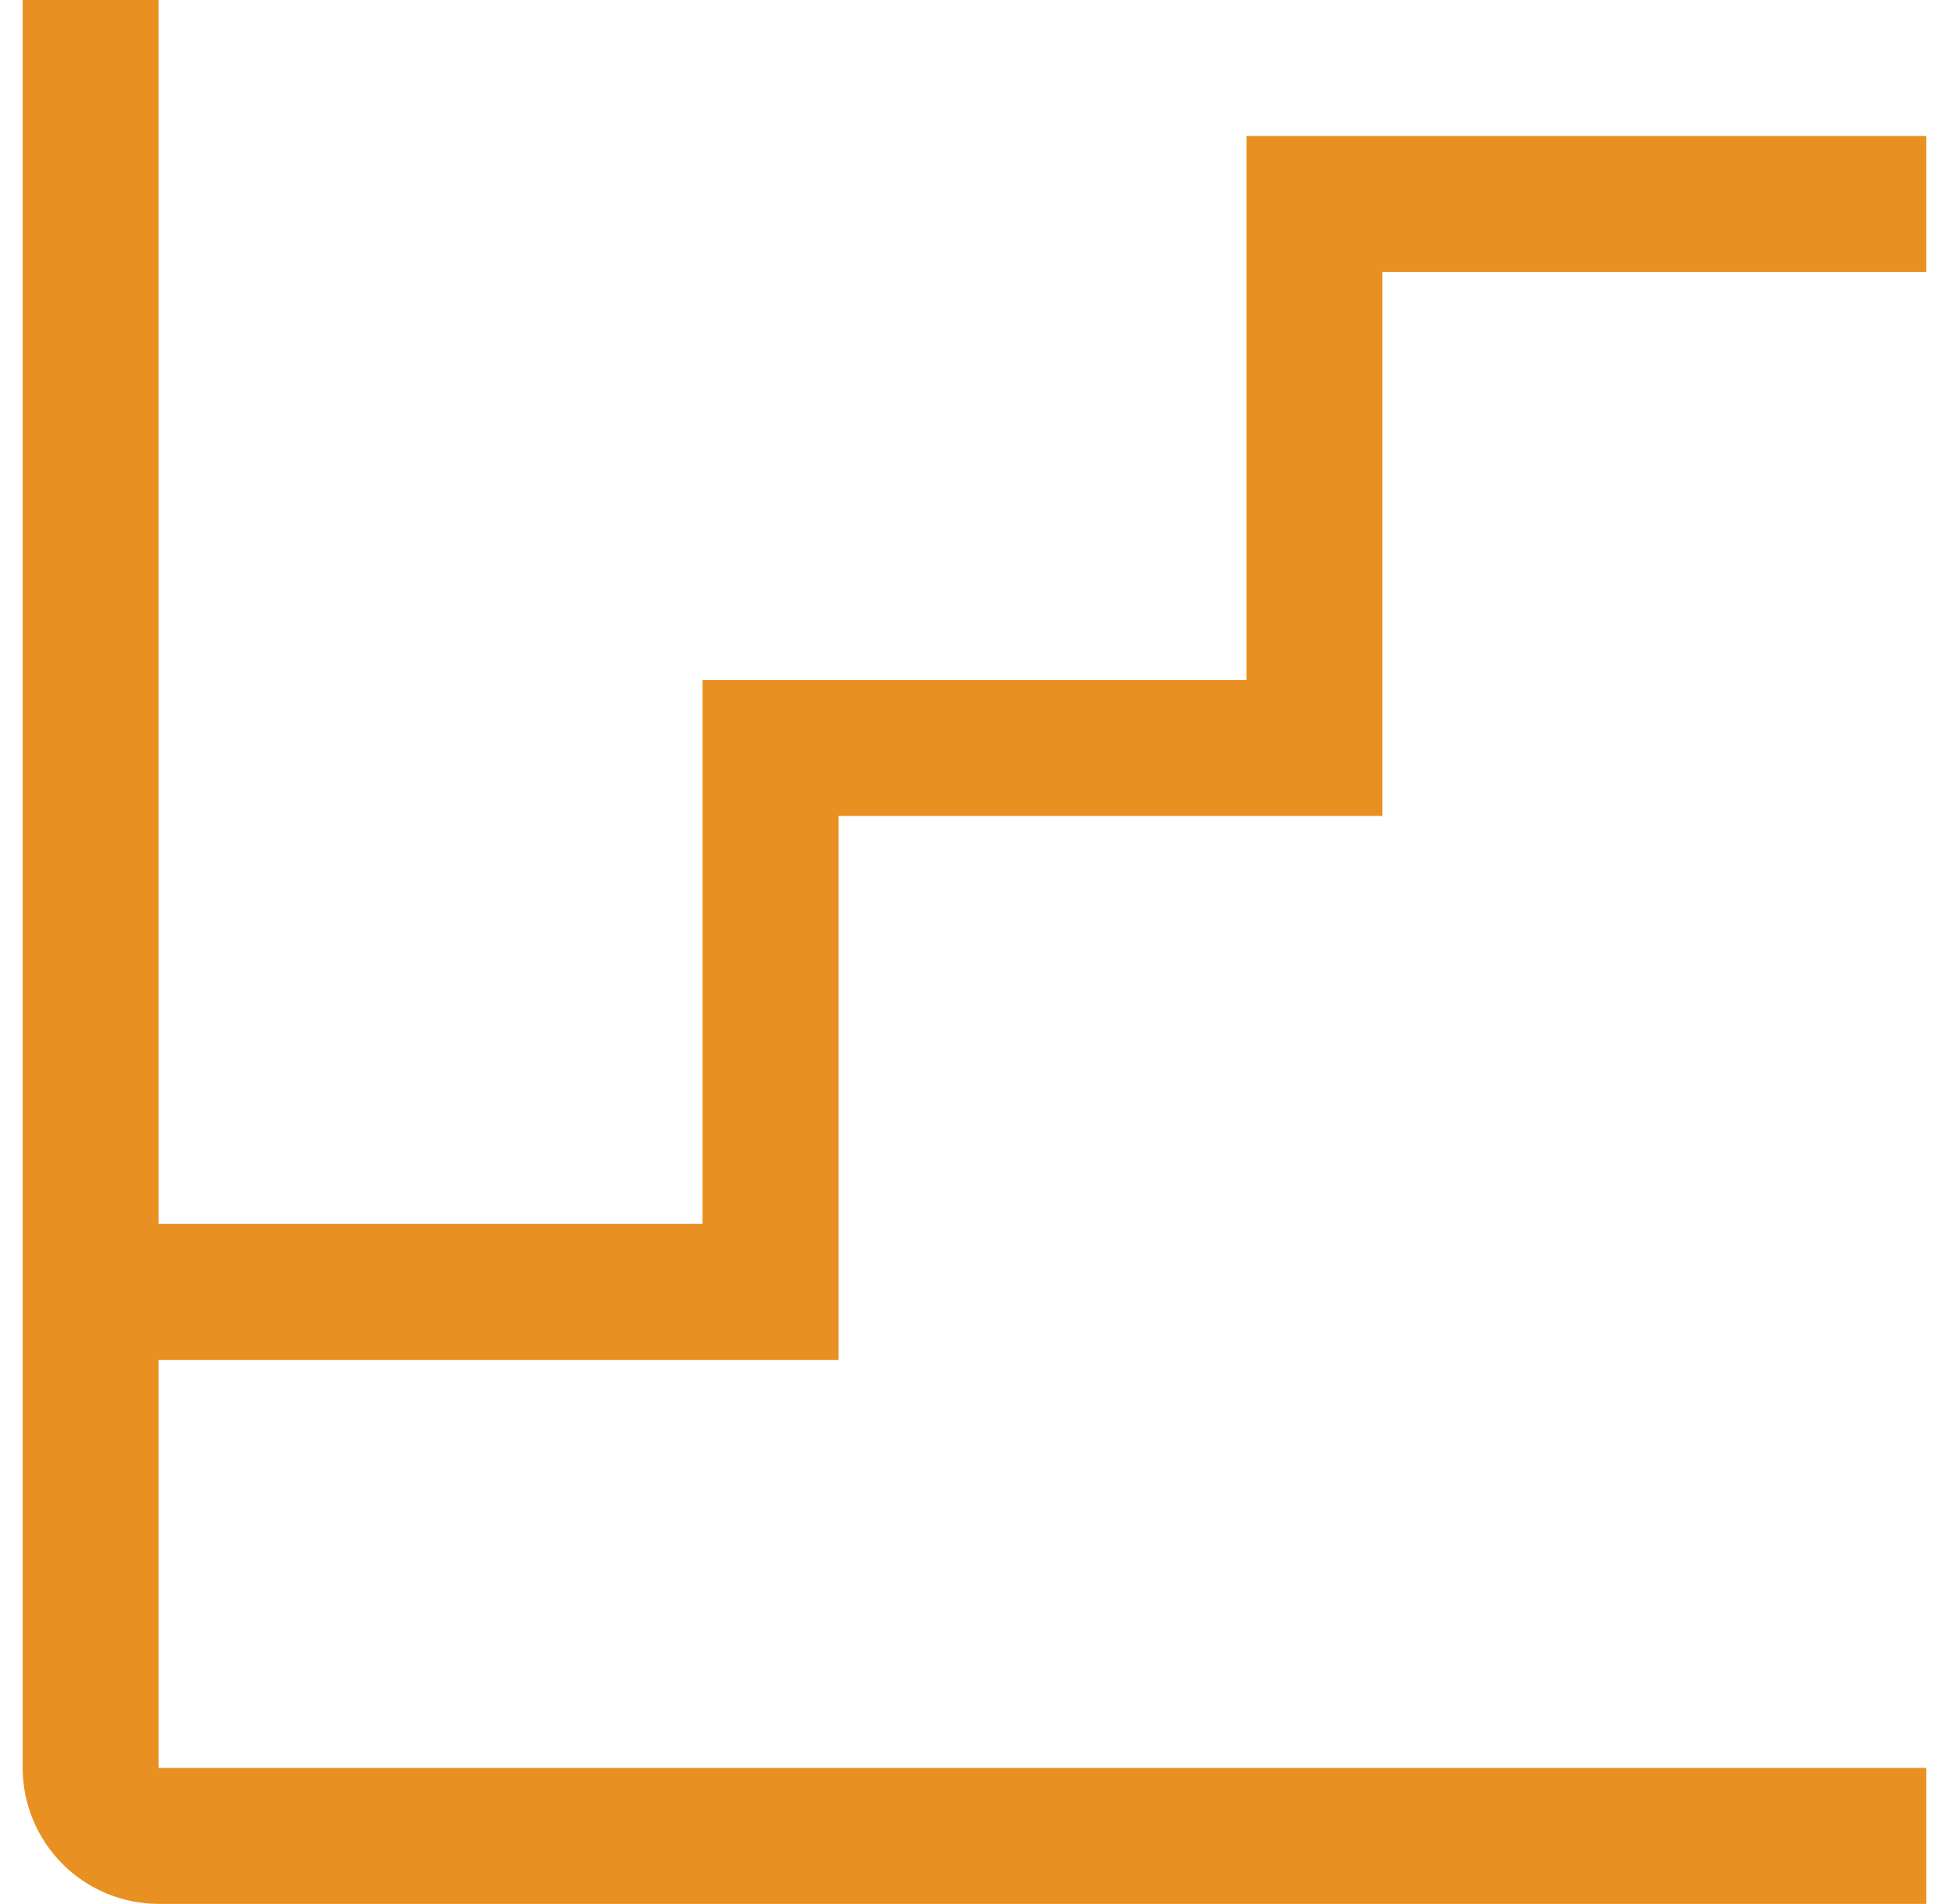 <svg width="43" height="42" viewBox="0 0 43 42" fill="none" xmlns="http://www.w3.org/2000/svg">
<path d="M18.5 30V18H30.5V6H42.5V3H27.5V15H15.5V27H3.5V0H0.5V39C0.501 39.795 0.817 40.558 1.38 41.12C1.942 41.683 2.705 41.999 3.5 42H42.5V39H3.5V30H18.5Z" fill="#E99022"/>
</svg>
